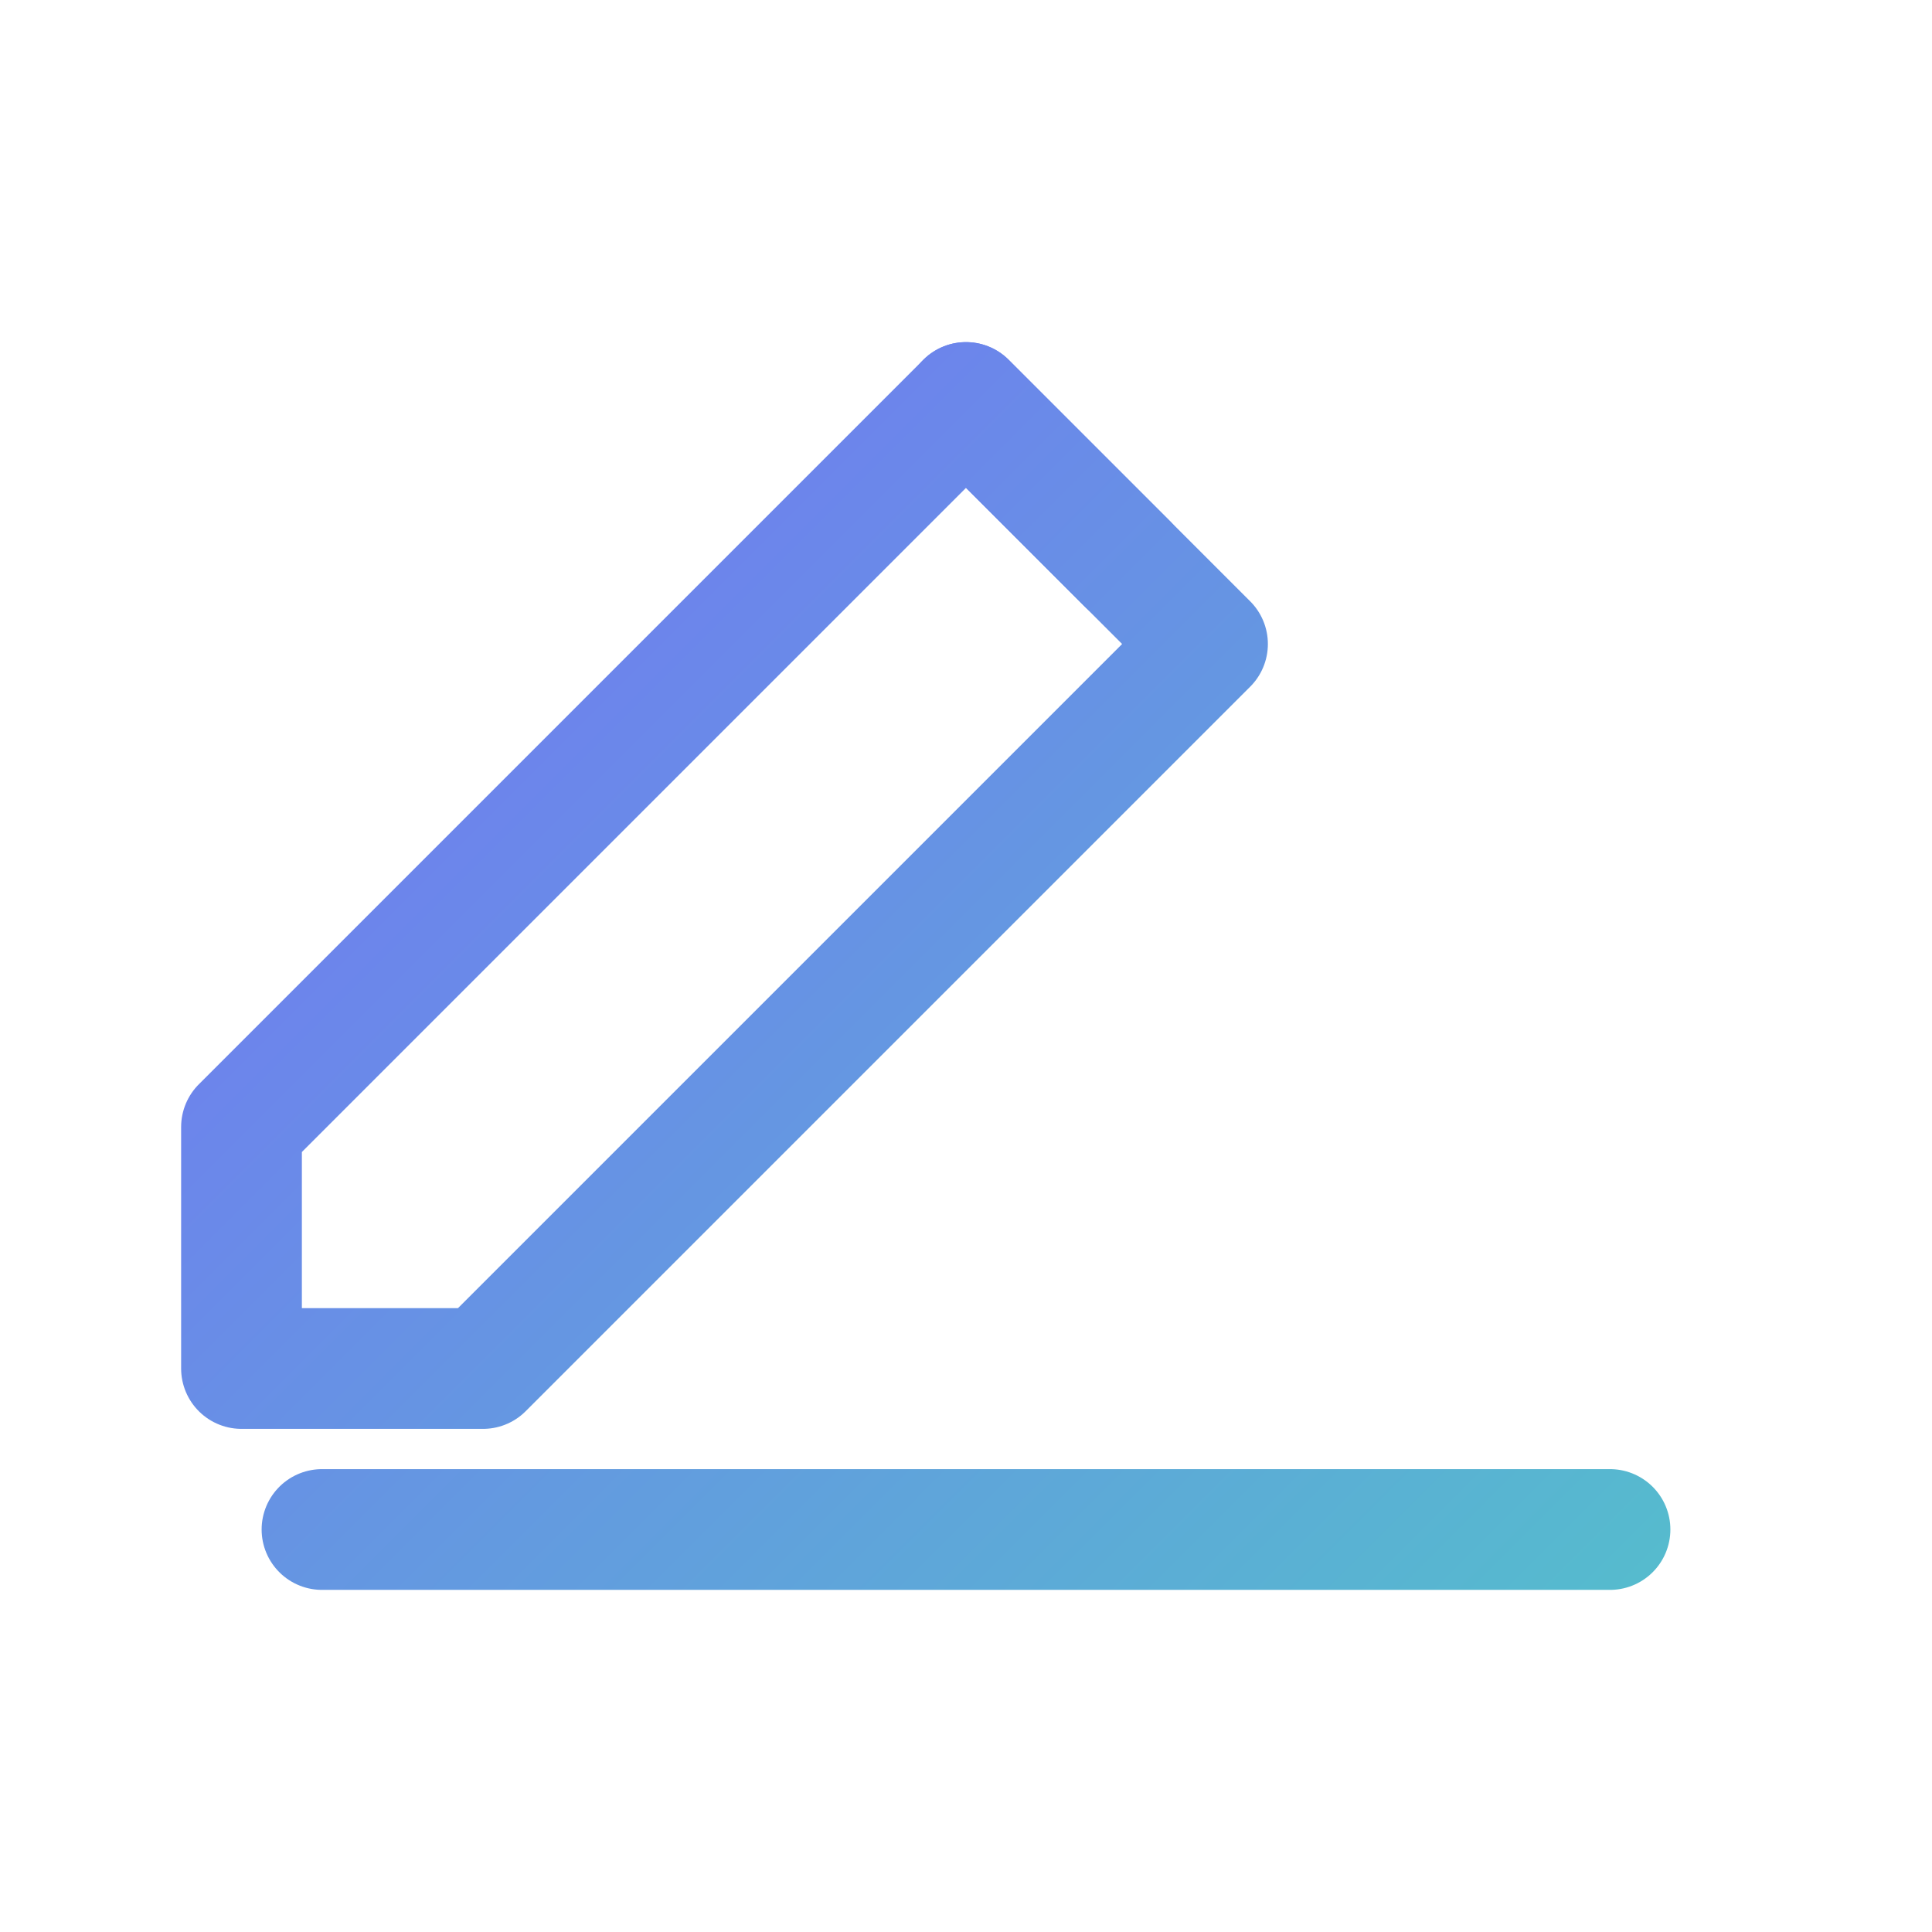 <svg xmlns="http://www.w3.org/2000/svg" width="24" height="24" viewBox="0 0 24 24" fill="none">
  <defs>
    <linearGradient id="g" x1="0" y1="0" x2="24" y2="24" gradientUnits="userSpaceOnUse">
      <stop stop-color="#7B61FF"/>
      <stop offset="1" stop-color="#4ECDC4"/>
    </linearGradient>
  </defs>
  <path d="M3 14l9-9 3 3-9 9H3v-3z" stroke="url(#g)" stroke-width="1.5" fill="none" stroke-linejoin="round"/>
  <path d="M12 5l2 2" stroke="url(#g)" stroke-width="1.5" stroke-linecap="round"/>
  <path d="M4 19h16" stroke="url(#g)" stroke-width="1.5" stroke-linecap="round"/>
</svg>


